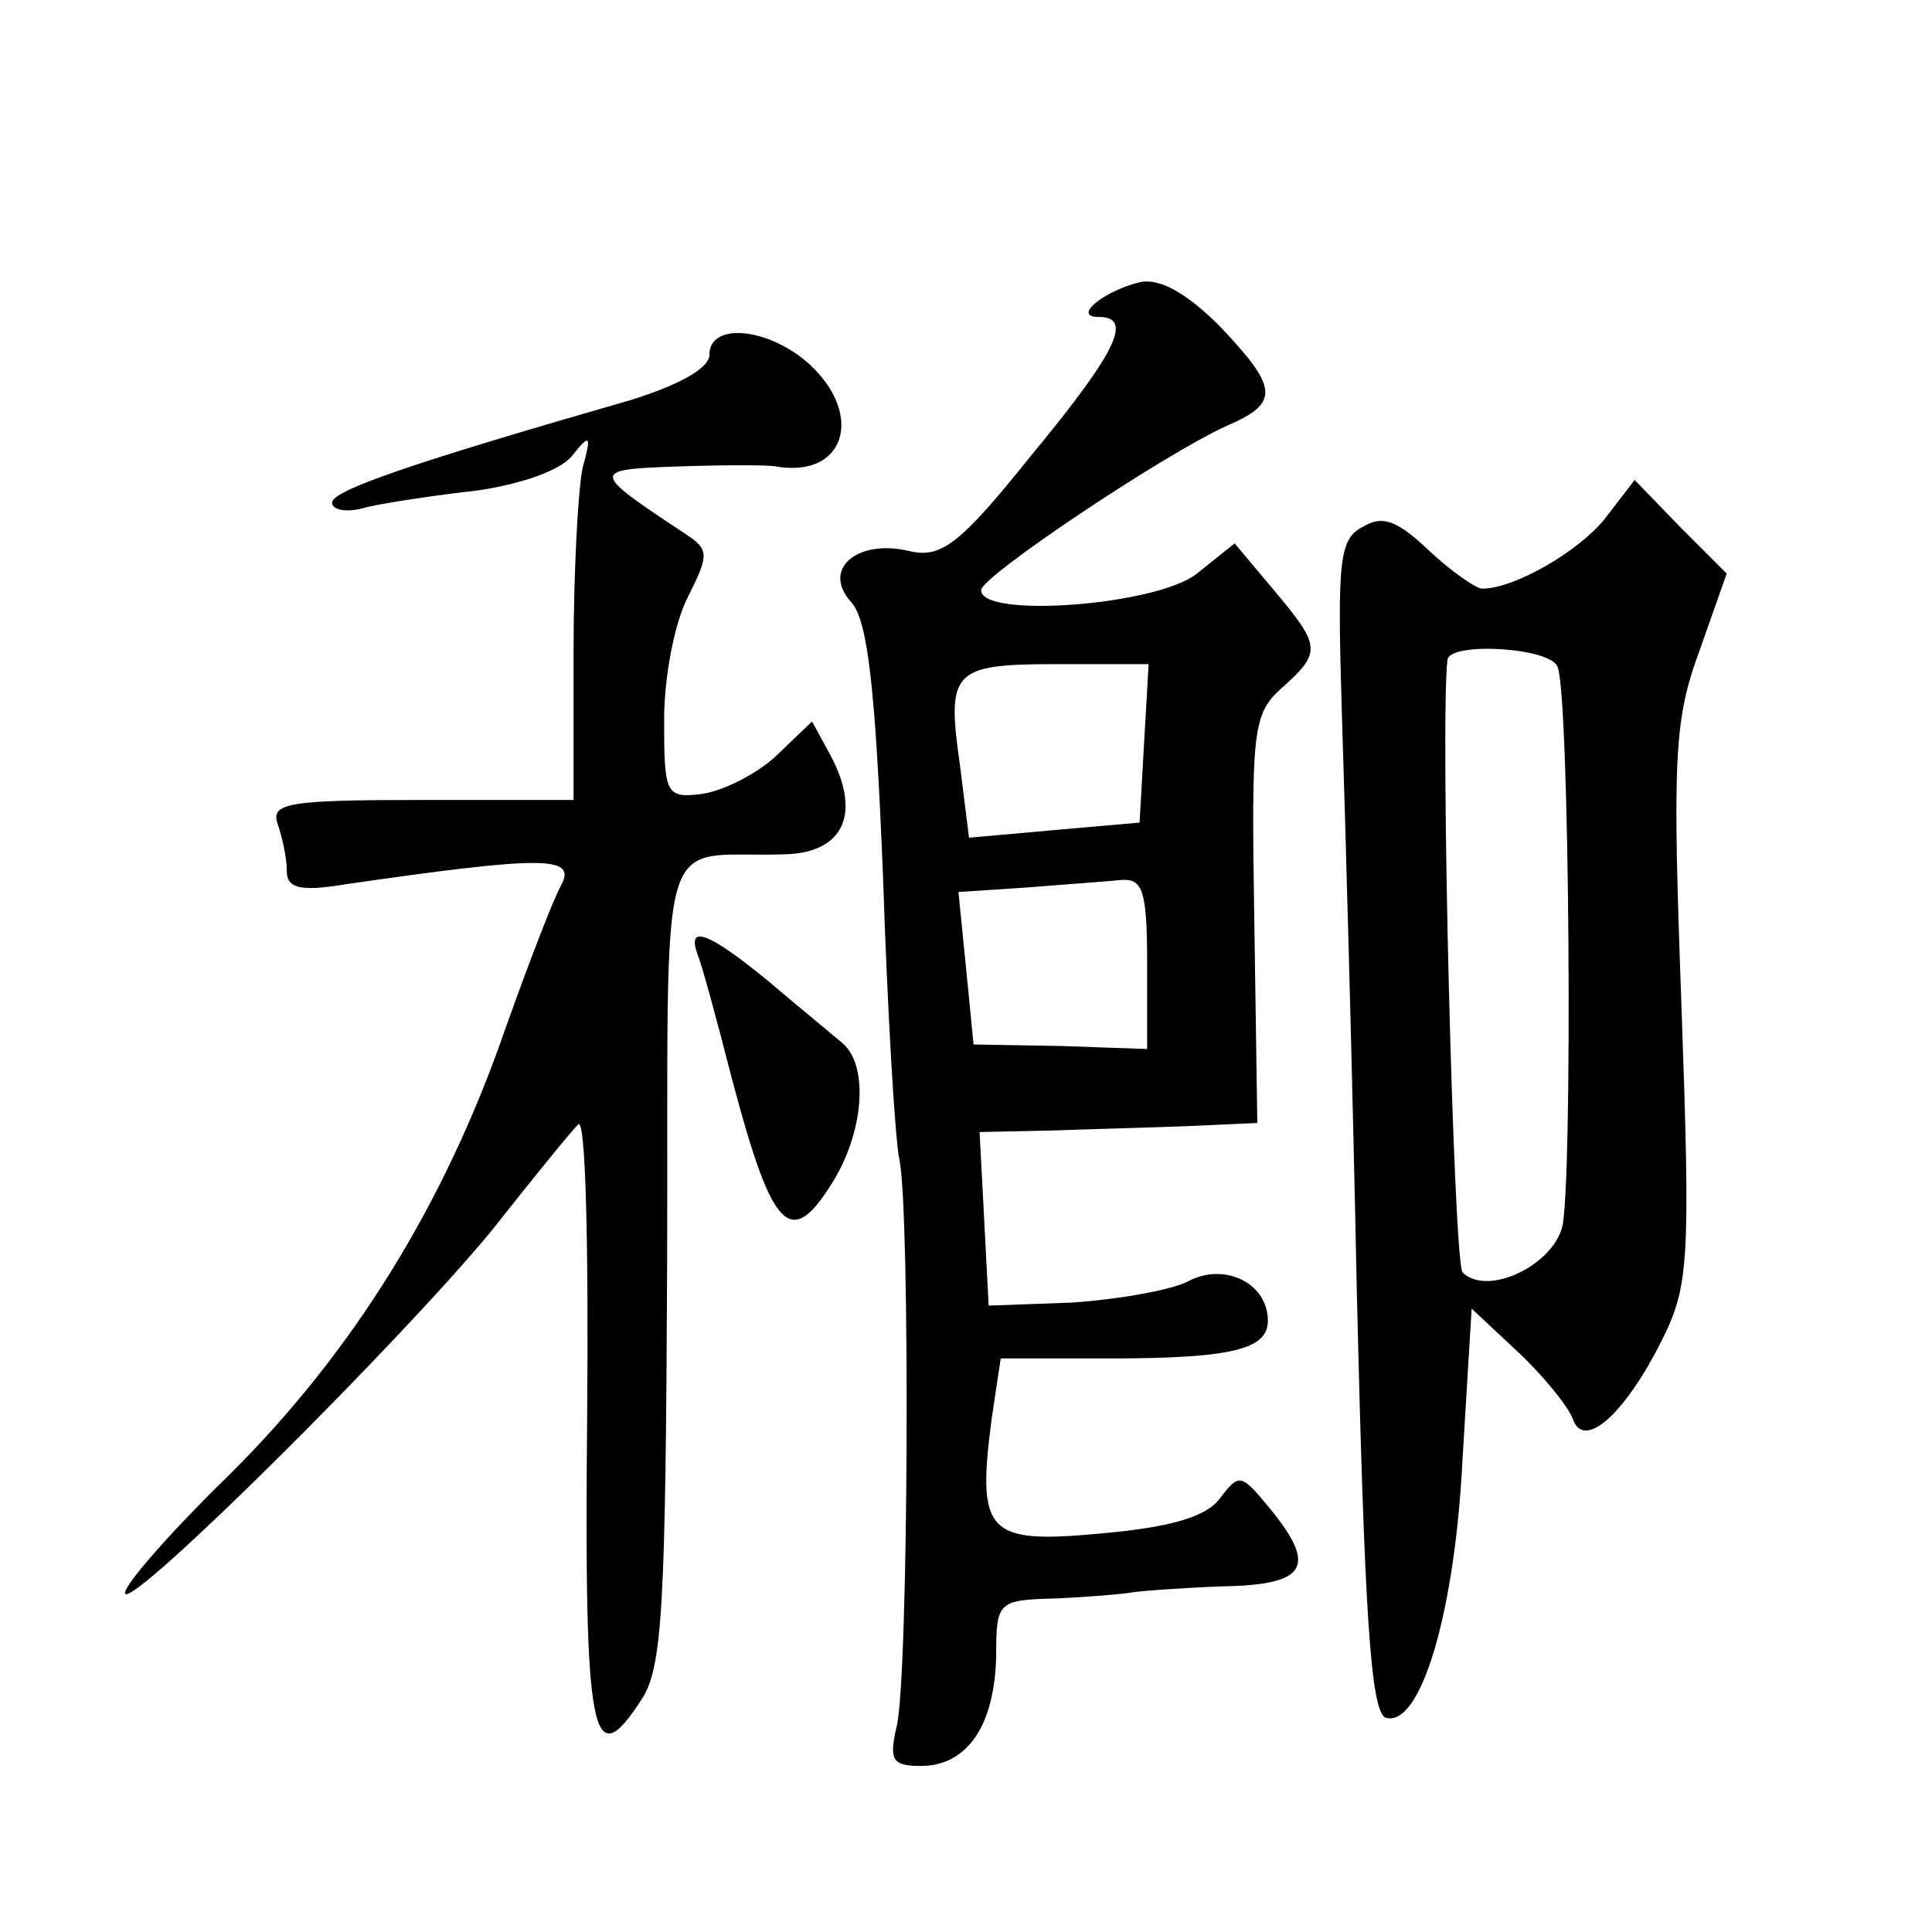 <?xml version="1.0" standalone="no"?>
<!DOCTYPE svg PUBLIC "-//W3C//DTD SVG 20010904//EN"
 "http://www.w3.org/TR/2001/REC-SVG-20010904/DTD/svg10.dtd">
<svg version="1.0" xmlns="http://www.w3.org/2000/svg"
 width="128pt" height="128pt" viewBox="0 0 128 128"
 preserveAspectRatio="xMidYMid meet">
<g transform="translate(0,128) scale(0.1,-0.1)"
fill="#0" stroke="none">
<path d="M755 1093 c-24 -6 -45 -23 -27 -23 23 0 12 -23 -45 -92 -48 -60 -60 -68
-81 -63 -34 8 -58 -12 -38 -34 11 -12 16 -58 21 -181 3 -91 8 -176 11 -189 7 -35
6 -344 -2 -375 -5 -22 -3 -26 16 -26 31 0 49 27 50 73 0 36 1 37 40 38 22 1 45
3 50 4 6 1 33 3 60 4 56 1 63 13 31 52 -19 23 -20 23 -33 6 -9 -12 -33 -19 -79
-23 -75 -7 -82 0 -72 76 l6 40 72 0 c81 0 105 6 105 25 0 25 -29 39 -53 26 -12
-6 -47 -12 -77 -14 l-55 -2 -3 58 -3 57 48 1 c26 1 68 2 92 3 l44 2 -2 135 c-2
125 -1 136 18 153 27 24 26 28 -5 65 l-26 31 -25 -20 c-26 -21 -143 -30 -143 -11
0 9 121 90 163 109 35 15 34 25 -5 66 -22 22 -40 32 -53 29z m3 -305 l-3 -53 -57
-5 -56 -5 -6 48 c-9 63 -5 67 65 67 l60 0 -3 -52z m2 -146 l0 -57 -57 2 -58 1 -5
51 -5 50 45 3 c25 2 53 4 63 5 14 1 17 -7 17 -55z M470 1045 c0 -9 -20 -20 -52
-30 -146 -42 -198 -60 -198 -68 0 -5 10 -7 23 -3 13 3 46 8 73 11 28 4 55 13 63
23 12 15 13 14 7 -8 -3 -14 -6 -69 -6 -122 l0 -98 -101 0 c-88 0 -100 -2 -95 -16
3 -9 6 -22 6 -31 0 -11 8 -14 38 -9 131 19 154 19 144 0 -6 -11 -22 -53 -37 -95
-40 -116 -101 -215 -184 -297 -41 -40 -71 -75 -68 -78 7 -7 183 168 243 241 26
33 52 65 57 70 5 6 7 -79 6 -194 -2 -213 3 -238 36 -187 14 21 16 62 17 290 1 300
-9 267 78 270 39 1 51 27 30 66 l-12 22 -24 -23 c-13 -12 -35 -23 -49 -25 -24 -3
-25 0 -25 49 0 29 7 65 16 82 14 28 14 31 -3 42 -62 41 -62 42 -3 44 30 1 59 1
64 0 45 -8 59 33 23 67 -27 25 -67 29 -67 7z M1063 936 c-18 -22 -60 -46 -81 -46
-4 0 -20 11 -35 25 -21 20 -31 24 -44 16 -16 -8 -17 -23 -14 -123 2 -62 7 -236
10 -387 5 -208 9 -275 19 -279 23 -7 46 69 51 172 l6 99 31 -29 c17 -16 33 -36
36 -44 7 -21 34 2 59 52 18 36 19 52 13 222 -6 164 -5 189 12 235 l18 51 -31 31
-30 31 -20 -26z m-31 -98 c8 -21 10 -343 3 -371 -7 -26 -50 -46 -66 -30 -6 6 -15
366 -10 406 2 12 69 8 73 -5z M462 648 c3 -7 13 -44 23 -83 27 -102 39 -114 68
-66 20 34 22 76 5 90 -7 6 -29 24 -49 41 -39 32 -54 38 -47 18z"/>
</g>
</svg>
